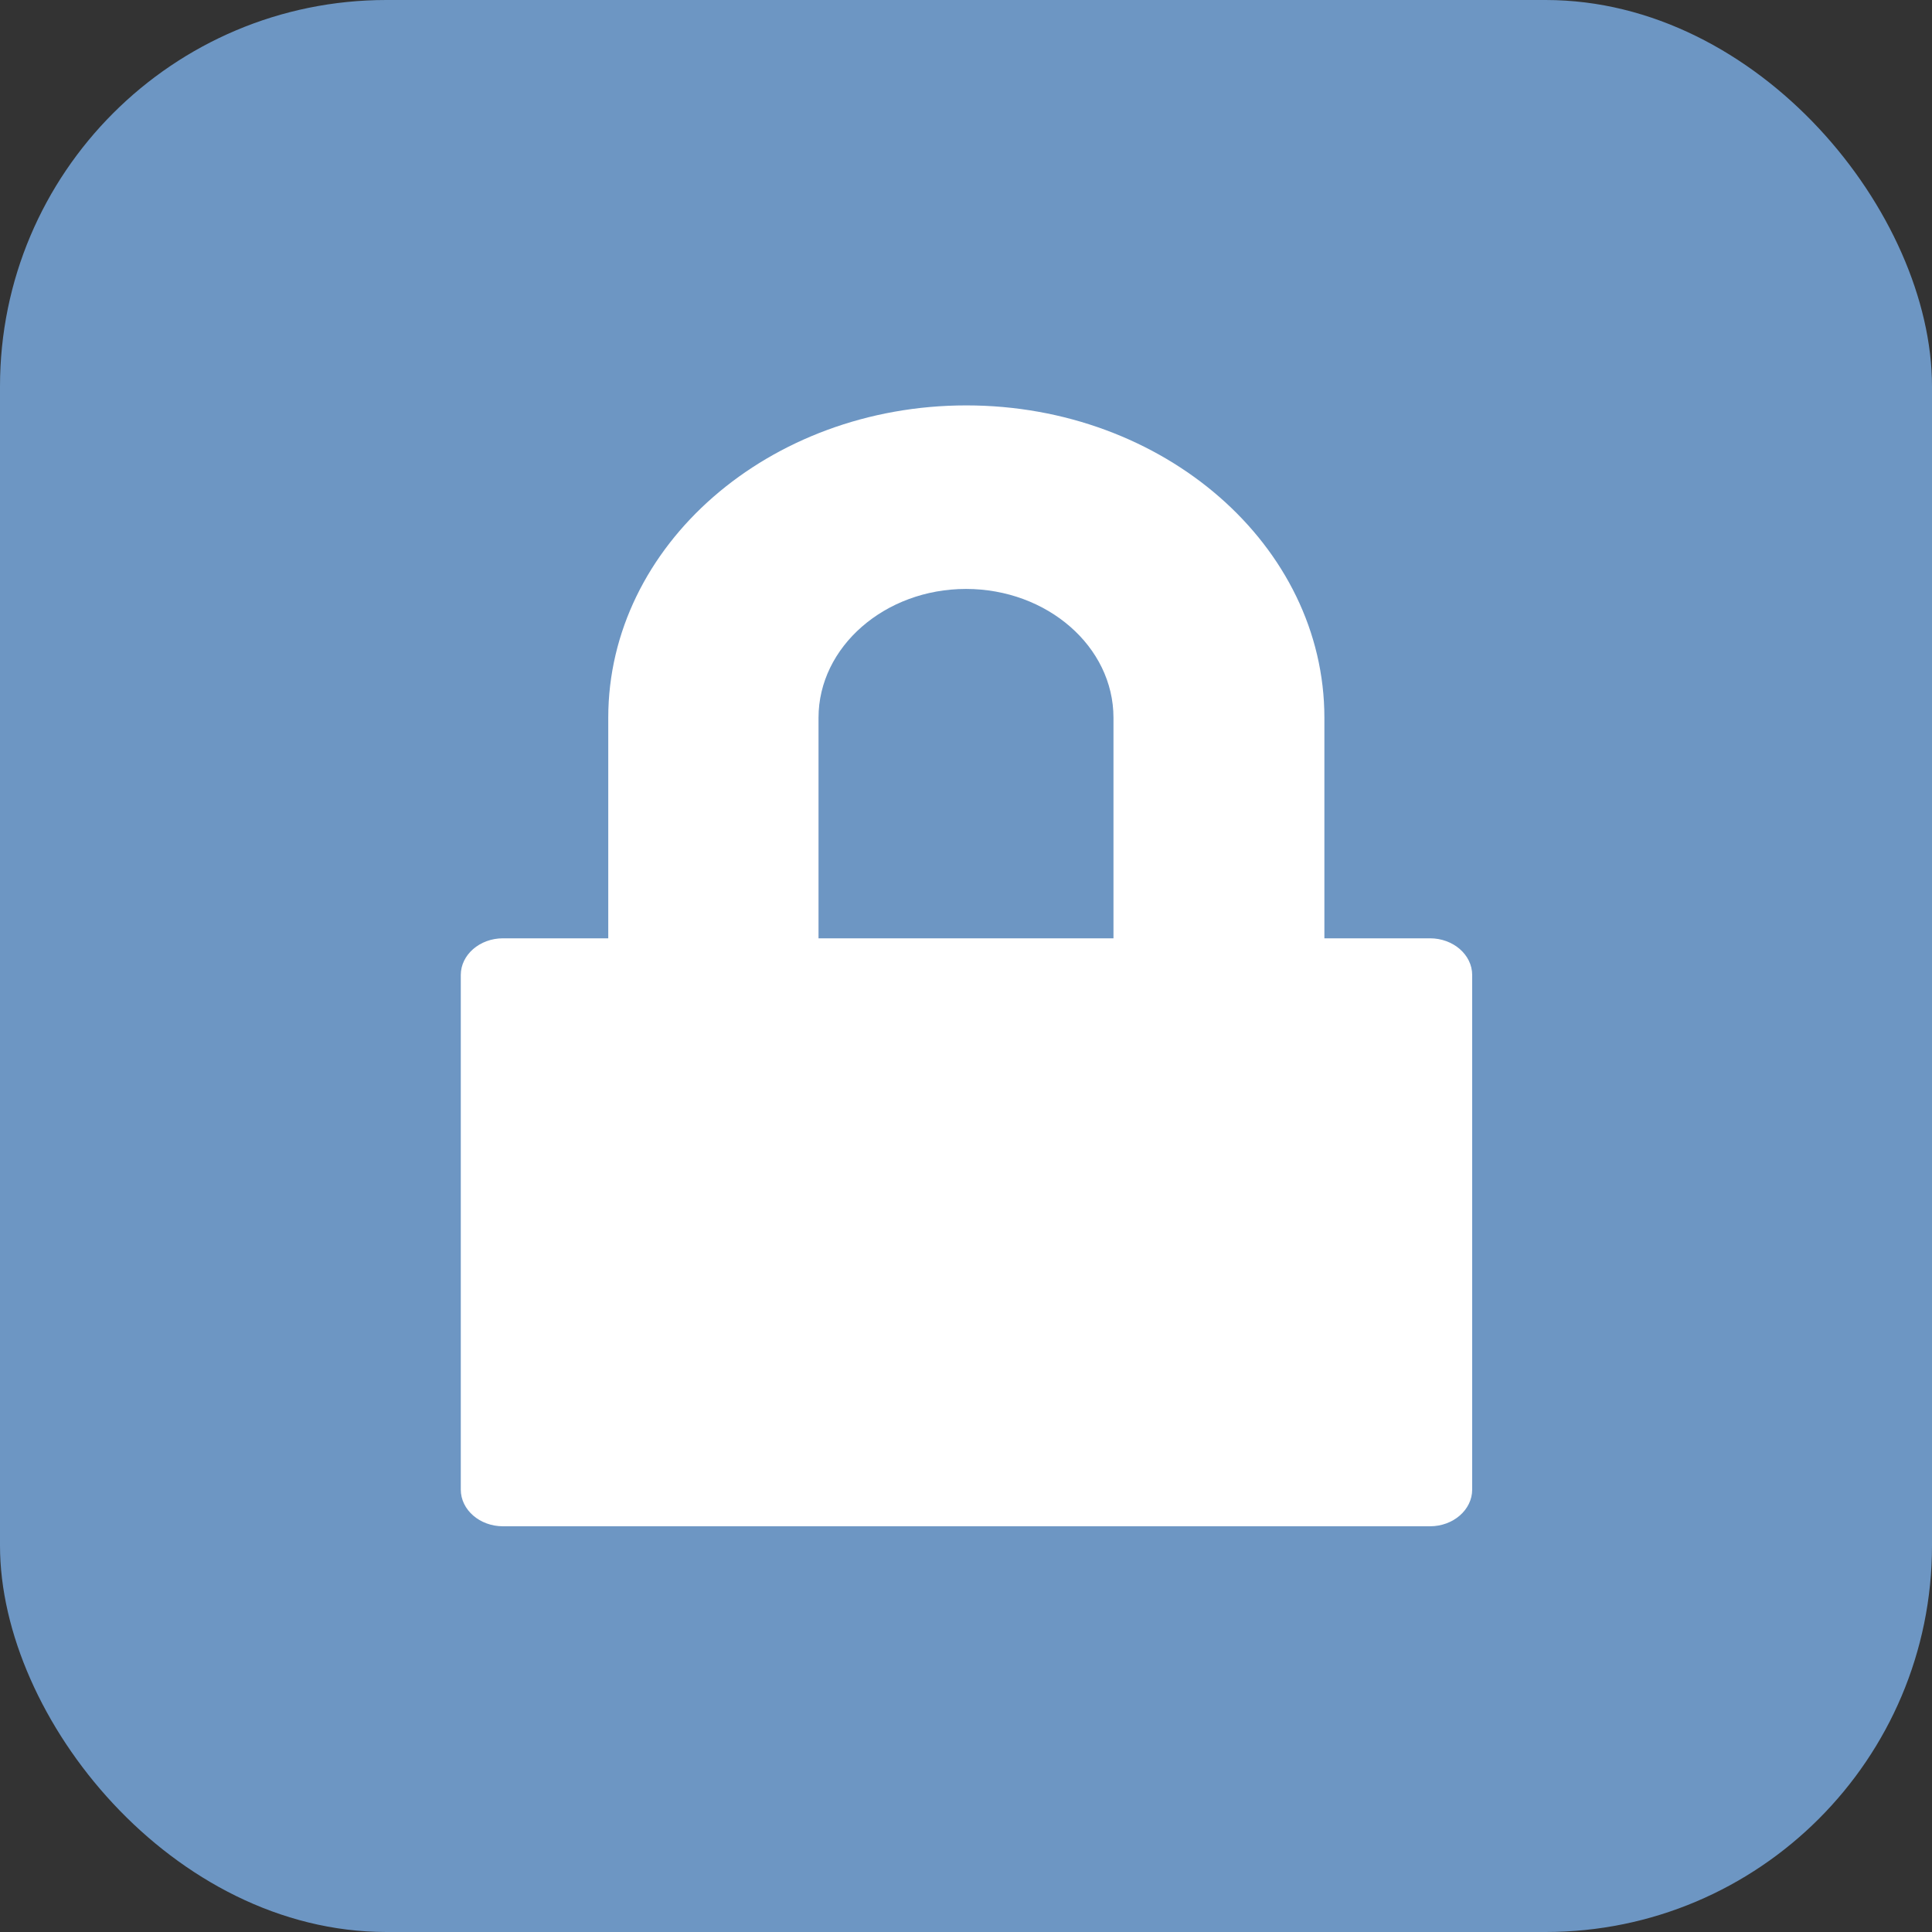 <?xml version="1.0" encoding="UTF-8"?>
<svg id="Ebene_1" data-name="Ebene 1" xmlns="http://www.w3.org/2000/svg" xmlns:xlink="http://www.w3.org/1999/xlink" viewBox="0 0 60 60">
  <rect x="0" y="0" width="60" height="60" fill="#333333" stroke="none"/>
  <defs>
    <style>
      .cls-1 {
        fill: none;
      }

      .cls-2 {
        clip-path: url(#clippath);
      }

      .cls-3 {
        fill: #fff;
      }

      .cls-4 {
        fill: #6d96c3;
      }
    </style>
    <clipPath id="clippath">
      <rect class="cls-1" width="60" height="60"/>
    </clipPath>
  </defs>
  <g class="cls-2">
    <rect class="cls-4" y="0" width="60" height="60" rx="12" ry="12"/>
    <path class="cls-3" d="m34.58,29.14h-9.16v-6.85c0-2.2,2.06-4,4.58-4s4.58,1.79,4.58,4v6.85Zm9.82,0h-3.27v-6.85c0-5.35-4.99-9.7-11.12-9.7s-11.12,4.35-11.12,9.7v6.85h-3.27c-.72,0-1.31.51-1.31,1.14v15.98c0,.63.59,1.14,1.31,1.14h28.79c.72,0,1.31-.51,1.31-1.14v-15.98c0-.63-.59-1.14-1.31-1.14"/>
  </g>
</svg>